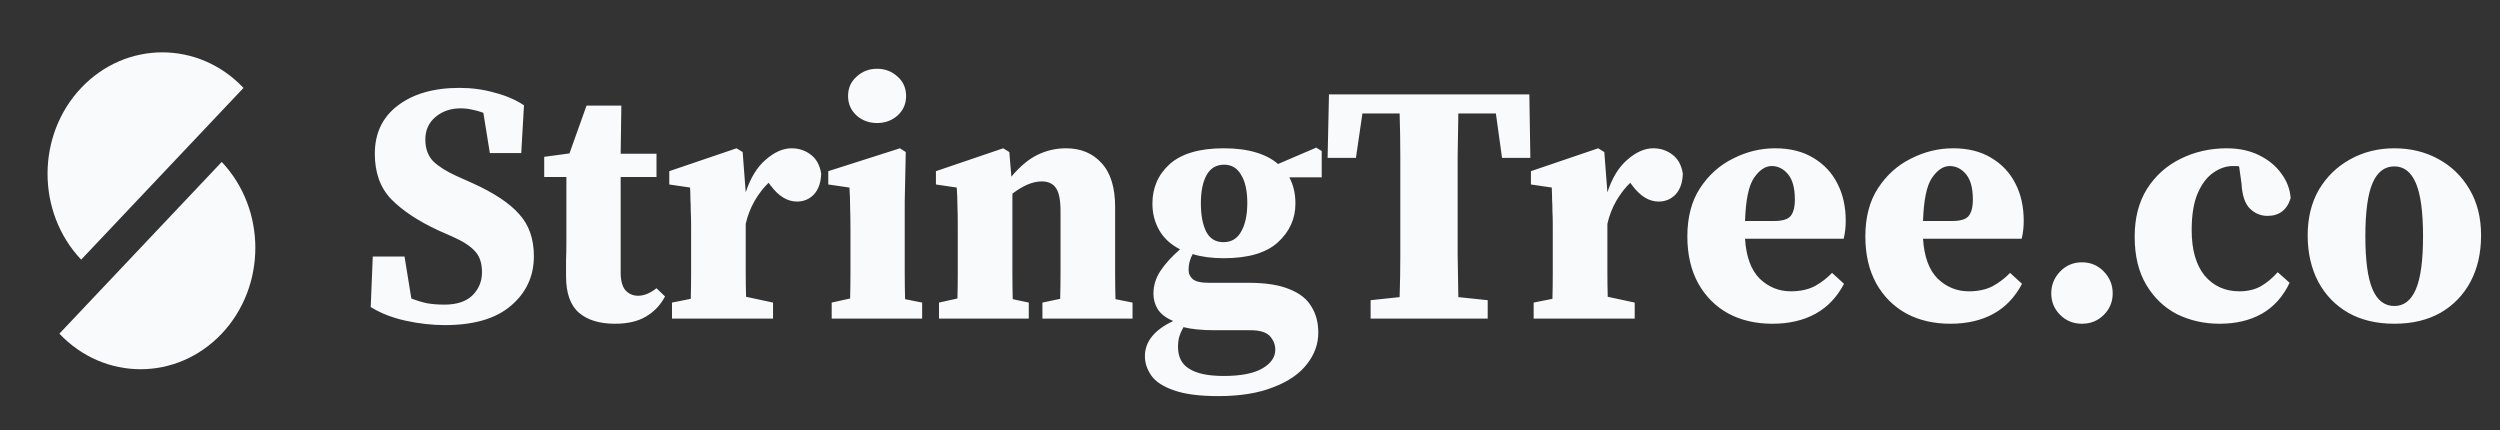 <svg width="308" height="53" viewBox="0 0 308 53" fill="none" xmlns="http://www.w3.org/2000/svg">
<rect x="0" y="0" width="308" height="53" fill="#333333" stroke="none"/>
<path d="M54.798 40.053C53.228 40.053 51.616 39.871 49.962 39.507C48.308 39.142 46.878 38.582 45.673 37.825L45.925 31.601H49.836L50.677 36.773C51.322 37.026 51.967 37.222 52.611 37.362C53.256 37.474 53.971 37.53 54.756 37.53C56.27 37.53 57.419 37.152 58.205 36.395C58.989 35.61 59.382 34.657 59.382 33.535C59.382 32.414 59.088 31.545 58.499 30.928C57.938 30.311 57.027 29.723 55.765 29.162L53.957 28.363C51.49 27.213 49.57 25.938 48.196 24.536C46.85 23.134 46.178 21.27 46.178 18.943C46.178 16.42 47.117 14.444 48.995 13.014C50.901 11.556 53.439 10.827 56.606 10.827C58.12 10.827 59.564 11.023 60.938 11.416C62.34 11.78 63.545 12.299 64.554 12.972L64.218 18.859H60.349L59.55 13.897C59.102 13.729 58.653 13.603 58.205 13.518C57.756 13.406 57.265 13.35 56.733 13.35C55.527 13.35 54.504 13.701 53.663 14.402C52.822 15.102 52.401 16.028 52.401 17.177C52.401 18.298 52.724 19.195 53.368 19.868C54.041 20.513 54.995 21.116 56.228 21.677L58.205 22.56C60.868 23.765 62.788 25.041 63.966 26.386C65.171 27.704 65.774 29.428 65.774 31.559C65.774 34.026 64.835 36.058 62.956 37.656C61.106 39.254 58.387 40.053 54.798 40.053ZM75.751 39.885C73.872 39.885 72.401 39.437 71.335 38.539C70.27 37.614 69.737 36.114 69.737 34.04C69.737 33.311 69.737 32.638 69.737 32.021C69.765 31.377 69.779 30.648 69.779 29.835V21.803H67.046V19.322L70.158 18.901L72.26 13.014H76.55L76.466 18.943H80.881V21.803H76.466V33.577C76.466 34.559 76.662 35.288 77.054 35.764C77.475 36.213 77.993 36.437 78.61 36.437C79.339 36.437 80.096 36.129 80.881 35.512L81.932 36.521C81.372 37.586 80.587 38.413 79.577 39.002C78.596 39.591 77.321 39.885 75.751 39.885ZM82.79 39.254V37.278L85.103 36.815C85.131 35.778 85.145 34.671 85.145 33.493C85.145 32.316 85.145 31.293 85.145 30.424V27.942C85.145 27.157 85.131 26.513 85.103 26.008C85.103 25.503 85.089 25.041 85.061 24.62C85.061 24.172 85.047 23.667 85.019 23.106L82.454 22.728V21.088L90.738 18.27L91.495 18.733L91.873 23.695C92.462 21.901 93.289 20.555 94.355 19.658C95.42 18.733 96.471 18.27 97.508 18.27C98.433 18.27 99.233 18.537 99.905 19.069C100.578 19.574 100.999 20.345 101.167 21.382C101.139 22.476 100.845 23.331 100.284 23.947C99.723 24.536 99.022 24.831 98.181 24.831C97.004 24.831 95.924 24.172 94.943 22.854L94.691 22.518C94.074 23.106 93.499 23.849 92.967 24.746C92.462 25.643 92.098 26.583 91.873 27.564V30.424C91.873 31.293 91.873 32.288 91.873 33.409C91.873 34.531 91.887 35.582 91.915 36.563L95.238 37.278V39.254H82.79ZM102.464 39.254V37.278L104.735 36.773C104.763 35.764 104.777 34.671 104.777 33.493C104.777 32.316 104.777 31.293 104.777 30.424V28.405C104.777 27.256 104.763 26.302 104.735 25.545C104.735 24.76 104.707 23.947 104.651 23.106L102.043 22.728V21.088L110.874 18.27L111.589 18.733L111.463 24.831V30.424C111.463 31.293 111.463 32.33 111.463 33.535C111.463 34.713 111.477 35.82 111.505 36.857L113.608 37.278V39.254H102.464ZM108.057 15.159C107.076 15.159 106.235 14.85 105.534 14.233C104.833 13.589 104.482 12.79 104.482 11.836C104.482 10.855 104.833 10.056 105.534 9.439C106.235 8.795 107.076 8.472 108.057 8.472C109.038 8.472 109.879 8.795 110.58 9.439C111.281 10.056 111.631 10.855 111.631 11.836C111.631 12.79 111.281 13.589 110.58 14.233C109.879 14.85 109.038 15.159 108.057 15.159ZM115.685 39.254V37.278L117.956 36.773C117.984 35.764 117.998 34.671 117.998 33.493C117.998 32.316 117.998 31.293 117.998 30.424V27.984C117.998 26.835 117.984 25.952 117.956 25.335C117.956 24.69 117.928 23.947 117.872 23.106L115.307 22.728V21.088L123.591 18.27L124.348 18.733L124.6 21.761C125.694 20.471 126.773 19.574 127.838 19.069C128.932 18.537 130.095 18.27 131.329 18.27C133.151 18.27 134.609 18.873 135.702 20.079C136.824 21.284 137.384 23.092 137.384 25.503V30.424C137.384 31.349 137.384 32.4 137.384 33.577C137.384 34.727 137.398 35.82 137.426 36.857L139.529 37.278V39.254H128.427V37.278L130.614 36.815C130.642 35.778 130.656 34.685 130.656 33.535C130.656 32.358 130.656 31.321 130.656 30.424V26.008C130.656 24.662 130.474 23.723 130.109 23.191C129.745 22.63 129.156 22.349 128.343 22.349C127.25 22.349 126.044 22.854 124.727 23.863V30.424C124.727 31.293 124.727 32.33 124.727 33.535C124.727 34.713 124.741 35.82 124.769 36.857L126.745 37.278V39.254H115.685ZM150.724 29.835C151.705 29.835 152.434 29.4 152.91 28.531C153.415 27.662 153.667 26.485 153.667 24.999C153.667 23.513 153.415 22.363 152.91 21.55C152.434 20.709 151.733 20.289 150.808 20.289C149.855 20.289 149.14 20.709 148.663 21.55C148.187 22.392 147.948 23.555 147.948 25.041C147.948 26.527 148.173 27.704 148.621 28.573C149.07 29.414 149.771 29.835 150.724 29.835ZM145.131 42.745C145.131 43.978 145.593 44.875 146.518 45.436C147.444 46.025 148.859 46.319 150.766 46.319C152.868 46.319 154.452 46.011 155.518 45.394C156.583 44.777 157.116 44.006 157.116 43.081C157.116 42.464 156.891 41.904 156.443 41.399C155.994 40.922 155.195 40.684 154.046 40.684H149.63C148.088 40.684 146.813 40.558 145.804 40.306C145.579 40.698 145.411 41.077 145.299 41.441C145.187 41.806 145.131 42.24 145.131 42.745ZM150.766 31.811C149.308 31.811 148.032 31.643 146.939 31.306C146.603 31.895 146.434 32.54 146.434 33.241C146.434 33.718 146.617 34.11 146.981 34.418C147.346 34.699 147.976 34.839 148.873 34.839H153.793C155.924 34.839 157.62 35.105 158.882 35.638C160.143 36.142 161.04 36.857 161.573 37.783C162.134 38.68 162.414 39.745 162.414 40.978C162.414 42.38 161.952 43.67 161.026 44.847C160.101 46.053 158.714 47.006 156.863 47.707C155.041 48.436 152.784 48.8 150.093 48.8C147.766 48.8 145.944 48.562 144.626 48.085C143.309 47.637 142.383 47.034 141.851 46.277C141.318 45.52 141.052 44.721 141.052 43.88C141.052 42.086 142.215 40.642 144.542 39.549C143.673 39.184 143.042 38.708 142.65 38.119C142.285 37.53 142.103 36.886 142.103 36.185C142.103 35.203 142.383 34.278 142.944 33.409C143.533 32.512 144.346 31.615 145.383 30.718C144.234 30.129 143.379 29.344 142.818 28.363C142.257 27.382 141.977 26.288 141.977 25.083C141.977 23.12 142.692 21.494 144.122 20.205C145.579 18.915 147.794 18.27 150.766 18.27C152.28 18.27 153.597 18.439 154.719 18.775C155.84 19.111 156.751 19.588 157.452 20.205L162.162 18.186L162.835 18.607V21.845H158.84C159.344 22.77 159.597 23.849 159.597 25.083C159.597 26.961 158.868 28.559 157.41 29.877C155.98 31.166 153.765 31.811 150.766 31.811ZM163.561 19.448L163.729 11.626H188.414L188.54 19.448H185.05L184.293 13.981H179.667C179.639 15.719 179.611 17.485 179.583 19.28C179.583 21.046 179.583 22.84 179.583 24.662V26.176C179.583 27.914 179.583 29.652 179.583 31.391C179.611 33.129 179.639 34.867 179.667 36.605L183.284 36.984V39.254H168.86V36.984L172.434 36.605C172.49 34.895 172.518 33.171 172.518 31.433C172.518 29.695 172.518 27.956 172.518 26.218V24.662C172.518 22.896 172.518 21.13 172.518 19.364C172.518 17.57 172.49 15.775 172.434 13.981H167.85L167.051 19.448H163.561ZM188.947 39.254V37.278L191.26 36.815C191.288 35.778 191.302 34.671 191.302 33.493C191.302 32.316 191.302 31.293 191.302 30.424V27.942C191.302 27.157 191.288 26.513 191.26 26.008C191.26 25.503 191.246 25.041 191.218 24.62C191.218 24.172 191.204 23.667 191.176 23.106L188.611 22.728V21.088L196.895 18.27L197.652 18.733L198.03 23.695C198.619 21.901 199.446 20.555 200.511 19.658C201.577 18.733 202.628 18.27 203.665 18.27C204.59 18.27 205.389 18.537 206.062 19.069C206.735 19.574 207.156 20.345 207.324 21.382C207.296 22.476 207.001 23.331 206.441 23.947C205.88 24.536 205.179 24.831 204.338 24.831C203.161 24.831 202.081 24.172 201.1 22.854L200.848 22.518C200.231 23.106 199.656 23.849 199.124 24.746C198.619 25.643 198.255 26.583 198.03 27.564V30.424C198.03 31.293 198.03 32.288 198.03 33.409C198.03 34.531 198.044 35.582 198.072 36.563L201.395 37.278V39.254H188.947ZM218.268 20.457C217.483 20.457 216.754 20.948 216.081 21.929C215.436 22.882 215.072 24.648 214.988 27.227H218.562C219.571 27.227 220.244 27.031 220.58 26.639C220.945 26.218 221.127 25.531 221.127 24.578C221.127 23.177 220.847 22.139 220.286 21.466C219.725 20.794 219.053 20.457 218.268 20.457ZM218.352 39.885C216.305 39.885 214.497 39.465 212.927 38.624C211.357 37.755 210.123 36.521 209.226 34.923C208.329 33.297 207.881 31.363 207.881 29.12C207.881 26.765 208.399 24.788 209.437 23.191C210.502 21.564 211.862 20.345 213.516 19.532C215.17 18.691 216.894 18.27 218.688 18.27C220.538 18.27 222.108 18.663 223.398 19.448C224.716 20.233 225.711 21.298 226.384 22.644C227.056 23.961 227.393 25.475 227.393 27.185C227.393 27.998 227.309 28.741 227.141 29.414H214.988C215.128 31.629 215.73 33.269 216.796 34.334C217.889 35.372 219.165 35.89 220.623 35.89C221.772 35.89 222.753 35.68 223.566 35.259C224.379 34.811 225.094 34.264 225.711 33.619L227.183 34.965C226.314 36.619 225.136 37.853 223.65 38.666C222.164 39.479 220.398 39.885 218.352 39.885ZM240.197 20.457C239.412 20.457 238.683 20.948 238.01 21.929C237.366 22.882 237.001 24.648 236.917 27.227H240.491C241.501 27.227 242.174 27.031 242.51 26.639C242.874 26.218 243.057 25.531 243.057 24.578C243.057 23.177 242.776 22.139 242.216 21.466C241.655 20.794 240.982 20.457 240.197 20.457ZM240.281 39.885C238.235 39.885 236.426 39.465 234.856 38.624C233.287 37.755 232.053 36.521 231.156 34.923C230.259 33.297 229.81 31.363 229.81 29.12C229.81 26.765 230.329 24.788 231.366 23.191C232.431 21.564 233.791 20.345 235.445 19.532C237.099 18.691 238.823 18.27 240.618 18.27C242.468 18.27 244.038 18.663 245.327 19.448C246.645 20.233 247.64 21.298 248.313 22.644C248.986 23.961 249.322 25.475 249.322 27.185C249.322 27.998 249.238 28.741 249.07 29.414H236.917C237.057 31.629 237.66 33.269 238.725 34.334C239.819 35.372 241.094 35.89 242.552 35.89C243.701 35.89 244.683 35.68 245.496 35.259C246.309 34.811 247.024 34.264 247.64 33.619L249.112 34.965C248.243 36.619 247.066 37.853 245.58 38.666C244.094 39.479 242.328 39.885 240.281 39.885ZM256.5 39.885C255.434 39.885 254.537 39.521 253.808 38.792C253.079 38.063 252.715 37.18 252.715 36.142C252.715 35.105 253.079 34.208 253.808 33.451C254.537 32.694 255.434 32.316 256.5 32.316C257.565 32.316 258.462 32.694 259.191 33.451C259.92 34.208 260.284 35.105 260.284 36.142C260.284 37.18 259.92 38.063 259.191 38.792C258.462 39.521 257.565 39.885 256.5 39.885ZM273.462 39.885C271.556 39.885 269.803 39.493 268.205 38.708C266.635 37.895 265.374 36.689 264.421 35.091C263.468 33.493 262.991 31.517 262.991 29.162C262.991 26.863 263.496 24.901 264.505 23.275C265.542 21.649 266.916 20.415 268.626 19.574C270.364 18.705 272.27 18.27 274.345 18.27C275.831 18.27 277.149 18.551 278.298 19.111C279.447 19.672 280.359 20.415 281.031 21.34C281.732 22.265 282.125 23.289 282.209 24.41C281.76 25.868 280.807 26.597 279.349 26.597C278.536 26.597 277.821 26.302 277.205 25.714C276.588 25.125 276.237 24.088 276.153 22.602L275.859 20.499C275.747 20.471 275.621 20.457 275.48 20.457C275.34 20.457 275.2 20.457 275.06 20.457C274.275 20.457 273.49 20.723 272.705 21.256C271.92 21.789 271.275 22.63 270.771 23.779C270.266 24.929 270.014 26.456 270.014 28.363C270.014 30.774 270.546 32.638 271.612 33.956C272.705 35.245 274.135 35.89 275.901 35.89C276.91 35.89 277.793 35.68 278.55 35.259C279.307 34.811 279.994 34.236 280.611 33.535L282.083 34.839C281.27 36.549 280.12 37.825 278.634 38.666C277.177 39.479 275.452 39.885 273.462 39.885ZM294.987 39.885C292.8 39.885 290.908 39.437 289.31 38.539C287.712 37.614 286.478 36.339 285.609 34.713C284.74 33.059 284.305 31.152 284.305 28.994C284.305 26.835 284.768 24.957 285.693 23.359C286.646 21.761 287.936 20.513 289.562 19.616C291.188 18.719 292.996 18.27 294.987 18.27C296.977 18.27 298.771 18.705 300.369 19.574C301.995 20.443 303.285 21.691 304.238 23.317C305.191 24.915 305.668 26.807 305.668 28.994C305.668 31.18 305.233 33.087 304.364 34.713C303.495 36.339 302.262 37.614 300.664 38.539C299.066 39.437 297.173 39.885 294.987 39.885ZM294.987 37.699C296.164 37.699 297.047 37.012 297.636 35.638C298.225 34.264 298.519 32.092 298.519 29.12C298.519 26.12 298.225 23.933 297.636 22.56C297.047 21.186 296.164 20.499 294.987 20.499C293.781 20.499 292.884 21.186 292.295 22.56C291.707 23.933 291.412 26.12 291.412 29.12C291.412 32.092 291.707 34.264 292.295 35.638C292.884 37.012 293.781 37.699 294.987 37.699Z" fill="#F9FAFB"/>
<path d="M29.999 10.832C24.476 16.674 9.999 31.988 9.999 31.988C4.477 26.146 4.477 16.674 9.999 10.832C15.522 4.99 24.476 4.99 29.999 10.832Z" fill="#F9FAFB"/>
<path d="M27.316 19.951C21.793 25.793 7.316 41.107 7.316 41.107C12.839 46.949 21.793 46.949 27.316 41.107C32.838 35.265 32.838 25.793 27.316 19.951Z" fill="#F9FAFB"/>
</svg>
